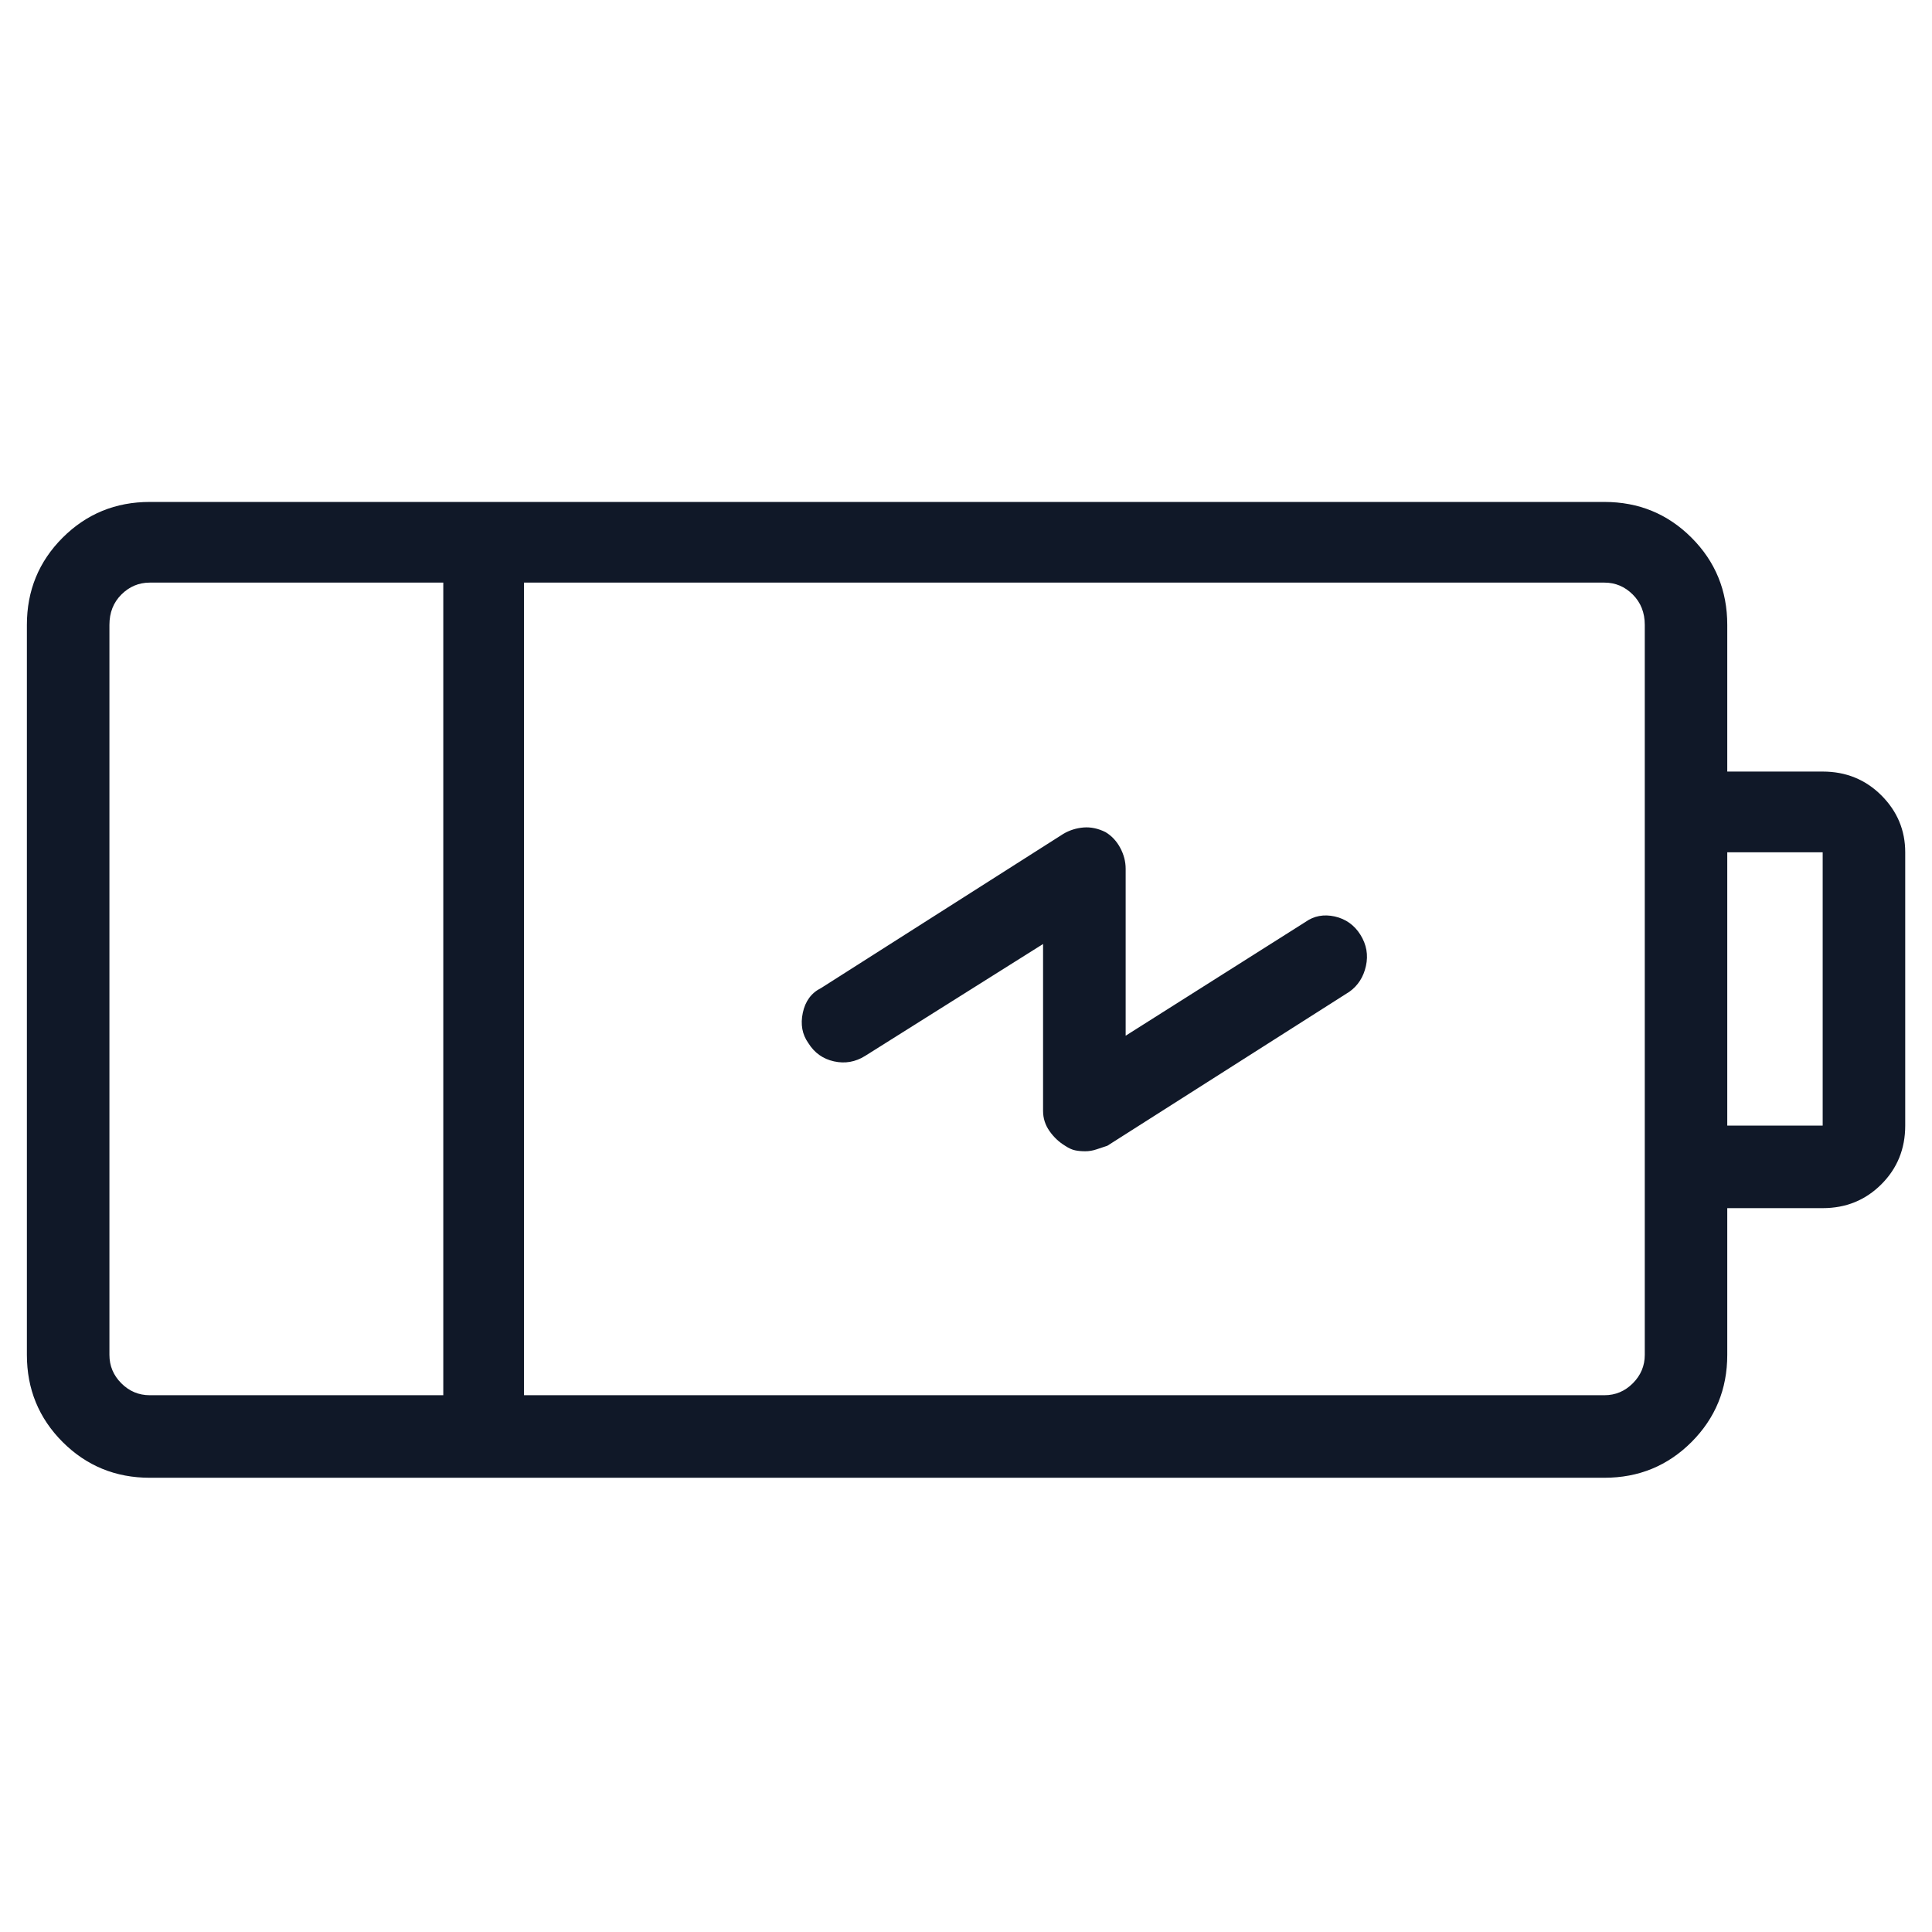 <svg xmlns="http://www.w3.org/2000/svg" fill="none" viewBox="0 0 36 36" height="36" width="36">
<g clip-path="url(#clip0_380_3525)">
<path fill="#101828" d="M33.963 14.377H32.185V11.643C32.185 11.005 31.963 10.463 31.519 10.019C31.075 9.575 30.534 9.353 29.895 9.353H2.791C2.153 9.353 1.612 9.575 1.167 10.019C0.723 10.463 0.501 11.005 0.501 11.643V25.246C0.501 25.884 0.723 26.425 1.167 26.87C1.612 27.314 2.153 27.536 2.791 27.536H29.895C30.534 27.536 31.075 27.314 31.519 26.87C31.963 26.425 32.185 25.884 32.185 25.246V22.512H33.963C34.396 22.512 34.76 22.364 35.057 22.067C35.353 21.771 35.501 21.407 35.501 20.974V15.881C35.501 15.471 35.353 15.117 35.057 14.821C34.76 14.525 34.396 14.377 33.963 14.377ZM8.26 25.998H2.791C2.586 25.998 2.409 25.924 2.261 25.776C2.113 25.628 2.039 25.451 2.039 25.246V11.643C2.039 11.415 2.113 11.227 2.261 11.079C2.409 10.931 2.586 10.856 2.791 10.856H8.26V25.998ZM30.648 25.246C30.648 25.451 30.573 25.628 30.425 25.776C30.277 25.924 30.101 25.998 29.895 25.998H9.764V10.856H29.895C30.101 10.856 30.277 10.931 30.425 11.079C30.573 11.227 30.648 11.415 30.648 11.643V25.246ZM33.963 20.974H32.185V15.881H33.963V20.974ZM25.35 17.419C25.236 17.237 25.076 17.123 24.871 17.077C24.666 17.032 24.484 17.066 24.324 17.18L20.975 19.299V16.189C20.975 16.052 20.94 15.921 20.872 15.795C20.804 15.67 20.713 15.573 20.599 15.505C20.462 15.437 20.325 15.408 20.189 15.419C20.052 15.431 19.926 15.471 19.812 15.539L15.301 18.41C15.118 18.501 15.005 18.655 14.959 18.872C14.913 19.088 14.948 19.276 15.062 19.436C15.175 19.618 15.335 19.732 15.54 19.777C15.745 19.823 15.939 19.789 16.121 19.675L19.436 17.59V20.7C19.436 20.837 19.476 20.962 19.556 21.076C19.636 21.19 19.733 21.281 19.847 21.35C19.915 21.395 19.978 21.424 20.035 21.435C20.092 21.447 20.154 21.452 20.223 21.452C20.291 21.452 20.359 21.441 20.428 21.418C20.496 21.395 20.564 21.372 20.633 21.35L25.145 18.479C25.304 18.365 25.407 18.205 25.452 18C25.498 17.795 25.463 17.601 25.35 17.419Z"></path>
</g>
<defs>
<clipPath id="clip0_380_3525">
<rect transform="matrix(1 0 0 -1 0.501 35.5)" fill="white" height="35" width="35"></rect>
</clipPath>
</defs>
</svg>
